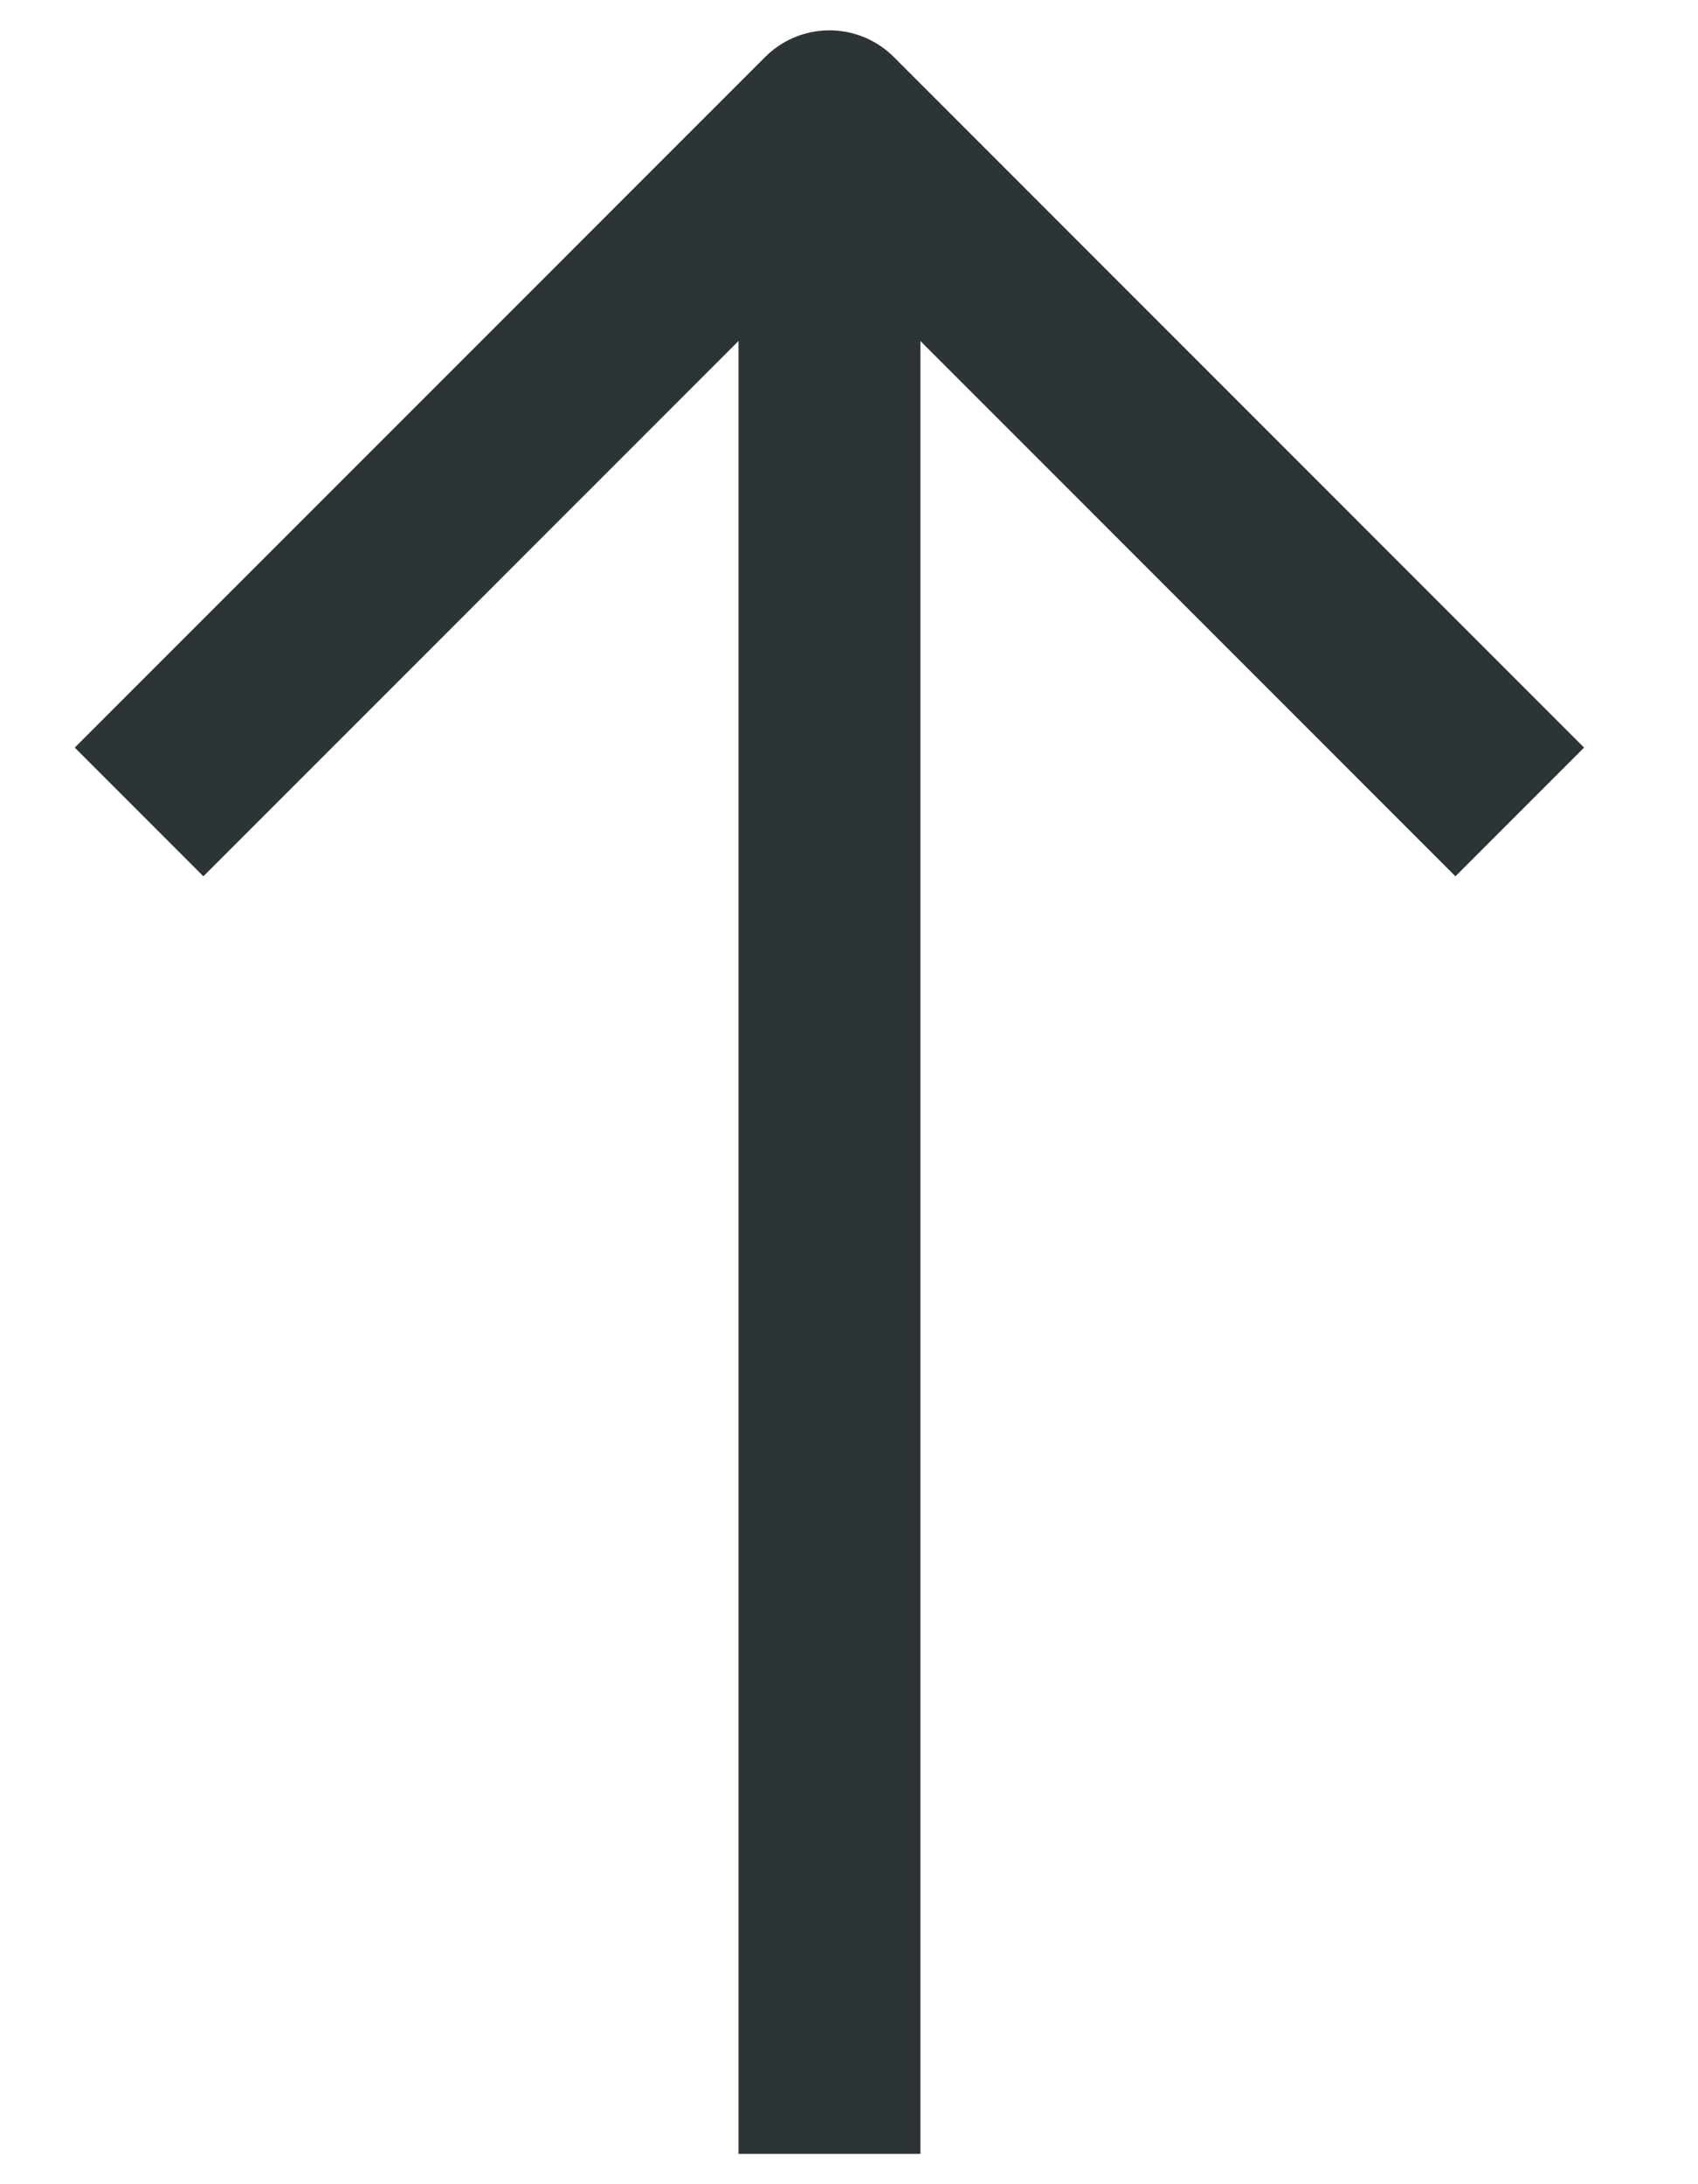 <svg width="14" height="18" viewBox="0 0 14 18" fill="none" xmlns="http://www.w3.org/2000/svg">
<path d="M6.839 1.516V17" stroke="#2D3436" stroke-width="1.5" stroke-linecap="square" stroke-linejoin="round"/>
<path d="M1.677 6.161L6.839 1L12 6.161" stroke="#2D3436" stroke-width="1.5" stroke-linecap="square" stroke-linejoin="round"/>
</svg>
